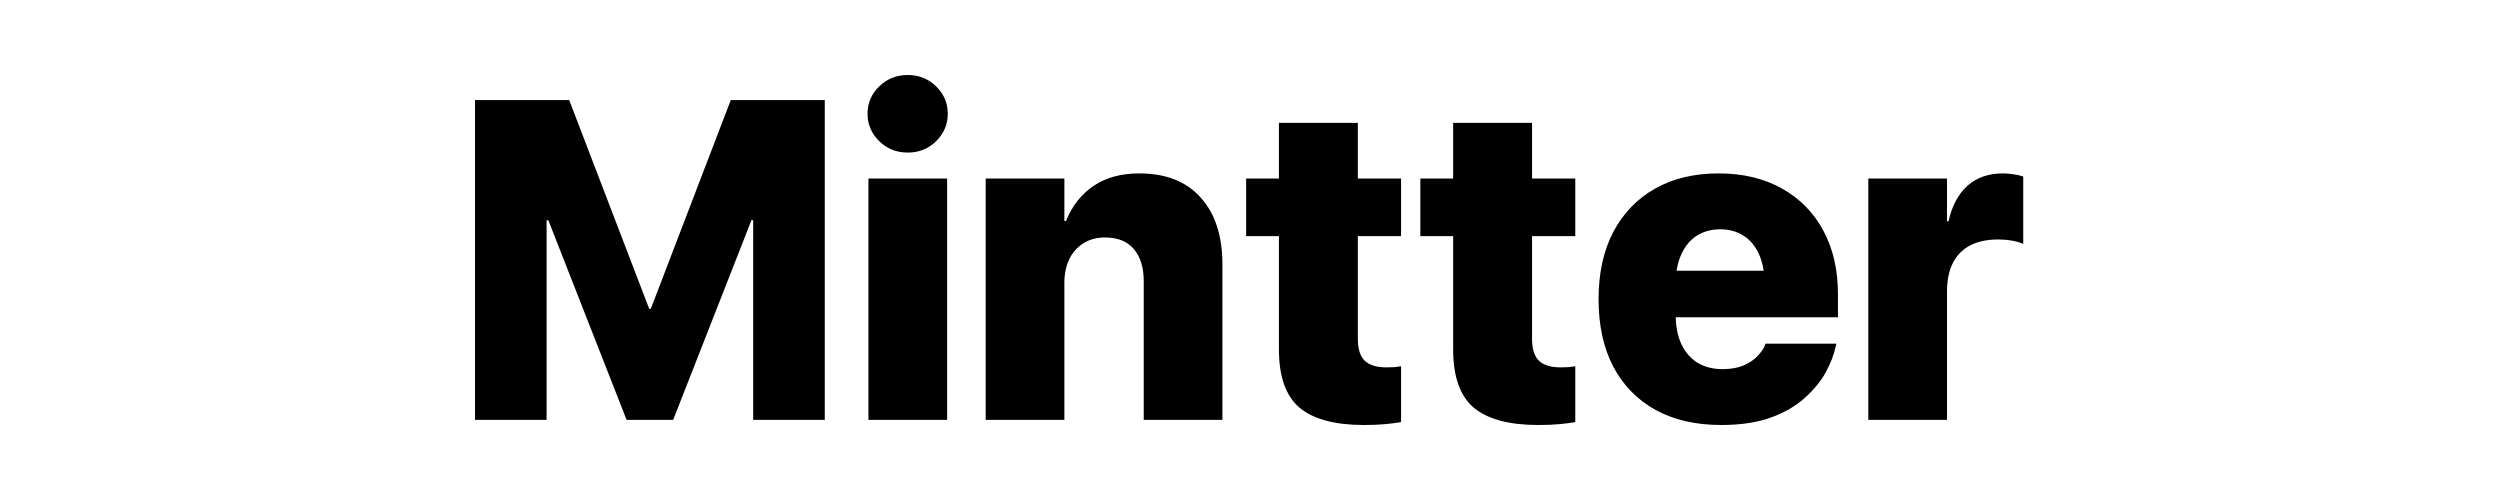 <svg width="500" height="100" viewBox="0 0 500 100" fill="none" xmlns="http://www.w3.org/2000/svg">
<path d="M95 83.98H109.319V44.038H116.854L100.941 21.784L125.323 83.98H134.631L159.014 21.784L143.098 44.038H150.636V83.98H164.955V20.011H146.157L130.155 61.77H129.843L113.841 20.013H95V83.98ZM173.686 83.98H189.424V35.704H173.686V83.98ZM181.533 30.517C183.809 30.517 185.716 29.747 187.253 28.212C188.789 26.674 189.556 24.857 189.556 22.759C189.556 20.631 188.789 18.813 187.253 17.307C185.714 15.77 183.809 15 181.531 15C179.285 15 177.379 15.77 175.812 17.305C174.276 18.811 173.508 20.629 173.508 22.756C173.508 24.857 174.276 26.672 175.814 28.21C177.379 29.747 179.285 30.515 181.531 30.515L181.533 30.517ZM197.137 83.98H212.875V56.585C212.875 54.781 213.201 53.2 213.85 51.84C214.483 50.535 215.465 49.43 216.688 48.649C217.898 47.879 219.333 47.496 220.987 47.496C223.559 47.496 225.495 48.278 226.795 49.845C228.096 51.383 228.745 53.524 228.745 56.273V83.98H244.483V52.904C244.483 47.171 243.035 42.708 240.137 39.517C237.272 36.294 233.178 34.683 227.859 34.683C224.224 34.683 221.18 35.512 218.727 37.166C216.274 38.822 214.427 41.173 213.185 44.214H212.875V35.704H197.137V83.98V83.98ZM272.812 85C274.465 85 275.898 84.941 277.11 84.822C278.149 84.727 279.184 84.594 280.213 84.424V73.253L278.882 73.43C278.44 73.458 277.894 73.474 277.244 73.474C275.35 73.474 273.933 73.046 272.987 72.187C272.04 71.301 271.568 69.825 271.568 67.754V47.228H280.213V35.704H271.568V24.576H255.787V35.704H249.226V47.23H255.787V69.882C255.787 75.321 257.16 79.207 259.91 81.542C262.687 83.847 266.987 85 272.81 85H272.812ZM307.653 85C309.309 85 310.741 84.941 311.953 84.822C313.165 84.704 314.199 84.572 315.056 84.424V73.253L313.728 73.43C313.181 73.462 312.633 73.476 312.085 73.474C310.195 73.474 308.776 73.046 307.83 72.187C306.885 71.301 306.411 69.825 306.411 67.754V47.228H315.056V35.704H306.411V24.576H290.63V35.704H284.069V47.23H290.63V69.882C290.63 75.321 292.005 79.207 294.753 81.542C297.532 83.847 301.83 85 307.653 85V85ZM344.227 85C348.097 85 351.393 84.51 354.111 83.535C356.86 82.531 359.122 81.23 360.894 79.636C362.696 78.039 364.101 76.34 365.106 74.538C366.111 72.704 366.79 70.945 367.145 69.262L367.277 68.729H353.092L353.047 68.907C352.812 69.588 352.338 70.312 351.63 71.078C350.949 71.847 350.019 72.499 348.837 73.032C347.655 73.563 346.22 73.827 344.536 73.827C342.587 73.827 340.901 73.399 339.482 72.544C338.094 71.656 337.015 70.399 336.247 68.775C335.507 67.148 335.138 65.198 335.138 62.923V56.804C335.138 54.499 335.507 52.535 336.247 50.909C336.985 49.255 338.019 47.998 339.35 47.141C340.71 46.285 342.275 45.856 344.049 45.856C345.821 45.856 347.373 46.285 348.703 47.141C350.033 47.97 351.067 49.209 351.805 50.865C352.546 52.49 352.915 54.469 352.915 56.806V62.879L360.229 54.146H327.425V63.453H367.589V58.843C367.589 53.966 366.612 49.725 364.662 46.119C362.712 42.485 359.949 39.677 356.373 37.697C352.796 35.688 348.571 34.681 343.694 34.681C338.817 34.681 334.577 35.702 330.971 37.741C327.395 39.779 324.616 42.675 322.637 46.431C320.687 50.183 319.712 54.645 319.712 59.818V59.861C319.712 65.064 320.687 69.54 322.637 73.294C324.616 77.048 327.439 79.945 331.104 81.982C334.769 83.993 339.142 84.998 344.227 84.998V85ZM373.662 83.98H389.398V58.358C389.398 56.082 389.783 54.173 390.551 52.638C391.301 51.121 392.511 49.88 394.008 49.091C395.546 48.294 397.423 47.895 399.639 47.895C400.585 47.895 401.487 47.968 402.343 48.116C403.229 48.264 403.997 48.485 404.648 48.781V35.305C404.056 35.098 403.407 34.95 402.698 34.861C401.995 34.741 401.283 34.681 400.569 34.683C397.703 34.683 395.339 35.512 393.477 37.166C391.644 38.822 390.389 41.187 389.71 44.26H389.398V35.704H373.662V83.98V83.98Z" fill="black"/>
</svg>
